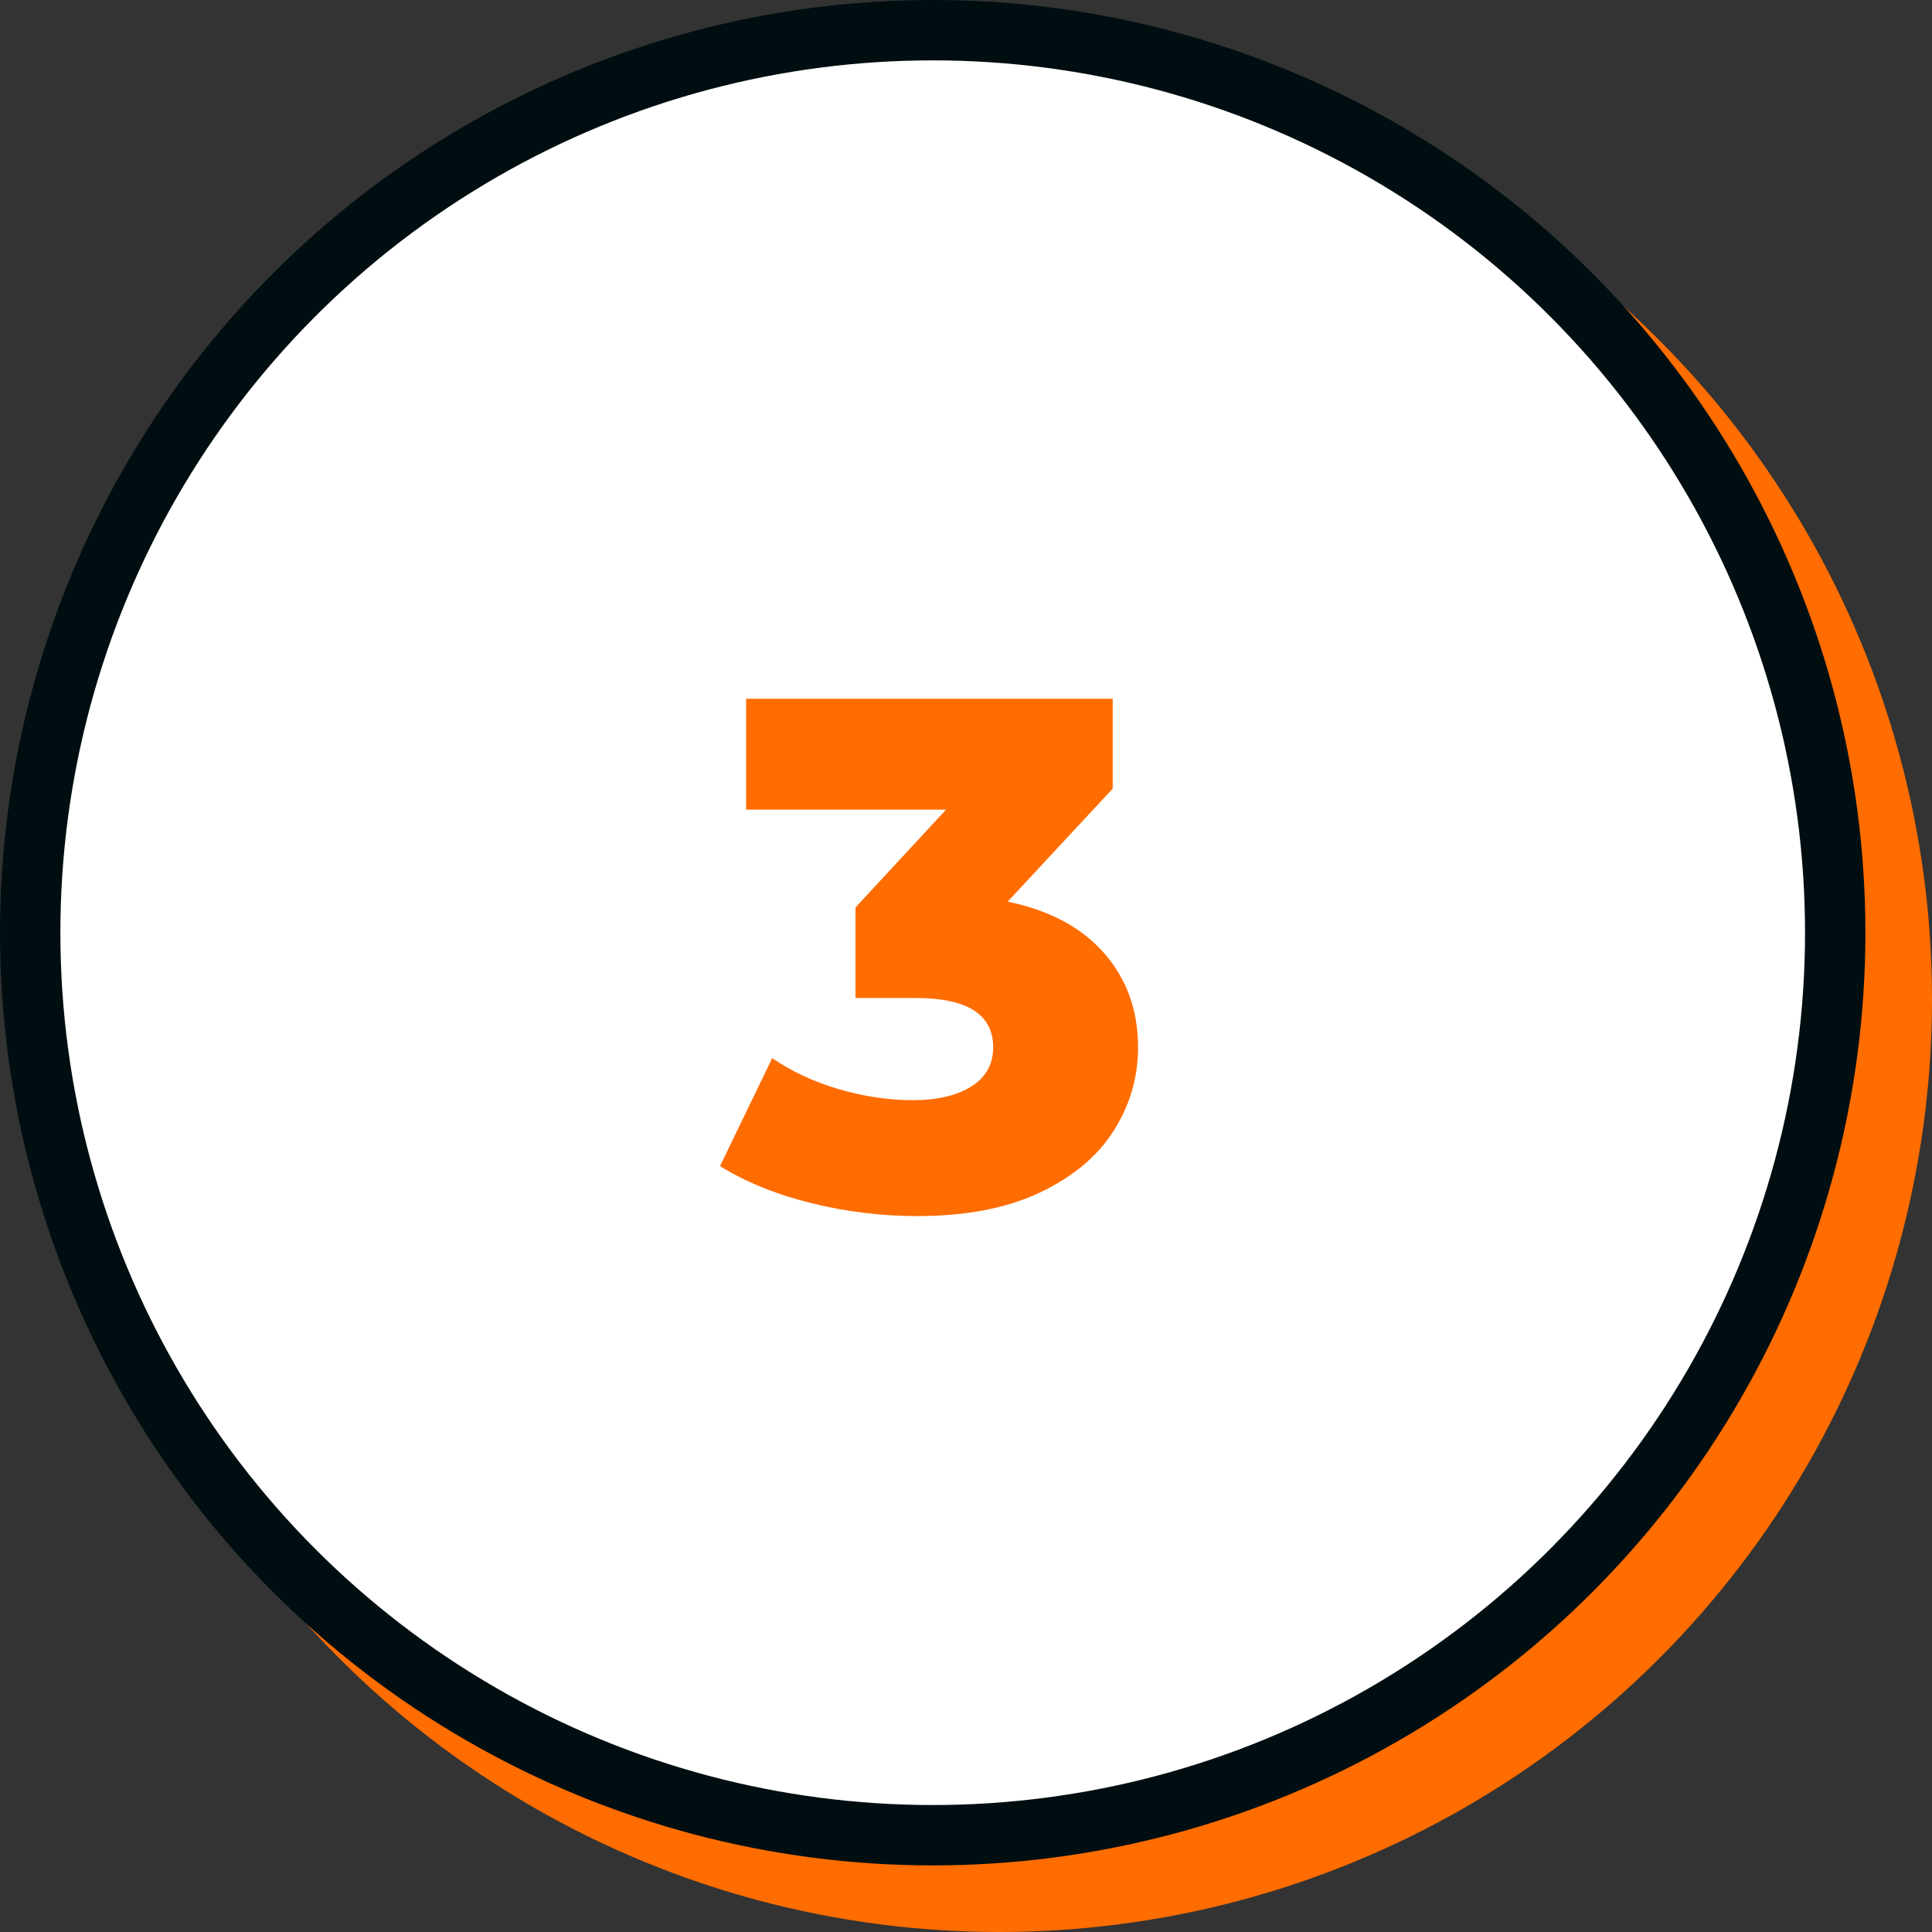 <?xml version="1.0" encoding="UTF-8"?>
<svg width="64px" height="64px" viewBox="0 0 64 64" version="1.1" xmlns="http://www.w3.org/2000/svg" xmlns:xlink="http://www.w3.org/1999/xlink">
    <rect x="0" y="0" width="64" height="64" fill="#333333" stroke="none"/>
    <title>images/icon-3</title>
    <g id="images/icon-3" stroke="none" stroke-width="1" fill="none" fill-rule="evenodd">
        <g id="Group">
            <circle id="Oval" fill="#FF6C00" cx="33.103" cy="33.103" r="30.897"></circle>
            <circle id="Oval" stroke="#010E11" stroke-width="2" fill="#FFFFFF" cx="30.897" cy="30.897" r="29.897"></circle>
            <g id="3" transform="translate(23.852, 23.148)" fill="#FF6C00" fill-rule="nonzero">
                <path d="M9.528,6.72 C10.92,7.008 11.988,7.58 12.732,8.436 C13.476,9.292 13.848,10.328 13.848,11.544 C13.848,12.536 13.58,13.456 13.044,14.304 C12.508,15.152 11.692,15.836 10.596,16.356 C9.5,16.876 8.144,17.136 6.528,17.136 C5.344,17.136 4.172,16.992 3.012,16.704 C1.852,16.416 0.848,16.008 0,15.48 L1.728,11.904 C2.384,12.352 3.124,12.696 3.948,12.936 C4.772,13.176 5.584,13.296 6.384,13.296 C7.2,13.296 7.848,13.144 8.328,12.84 C8.808,12.536 9.048,12.104 9.048,11.544 C9.048,10.456 8.192,9.912 6.48,9.912 L4.488,9.912 L4.488,6.912 L7.488,3.672 L0.864,3.672 L0.864,0 L13.008,0 L13.008,2.976 L9.528,6.72 Z" id="Path"></path>
            </g>
        </g>
    </g>
</svg>